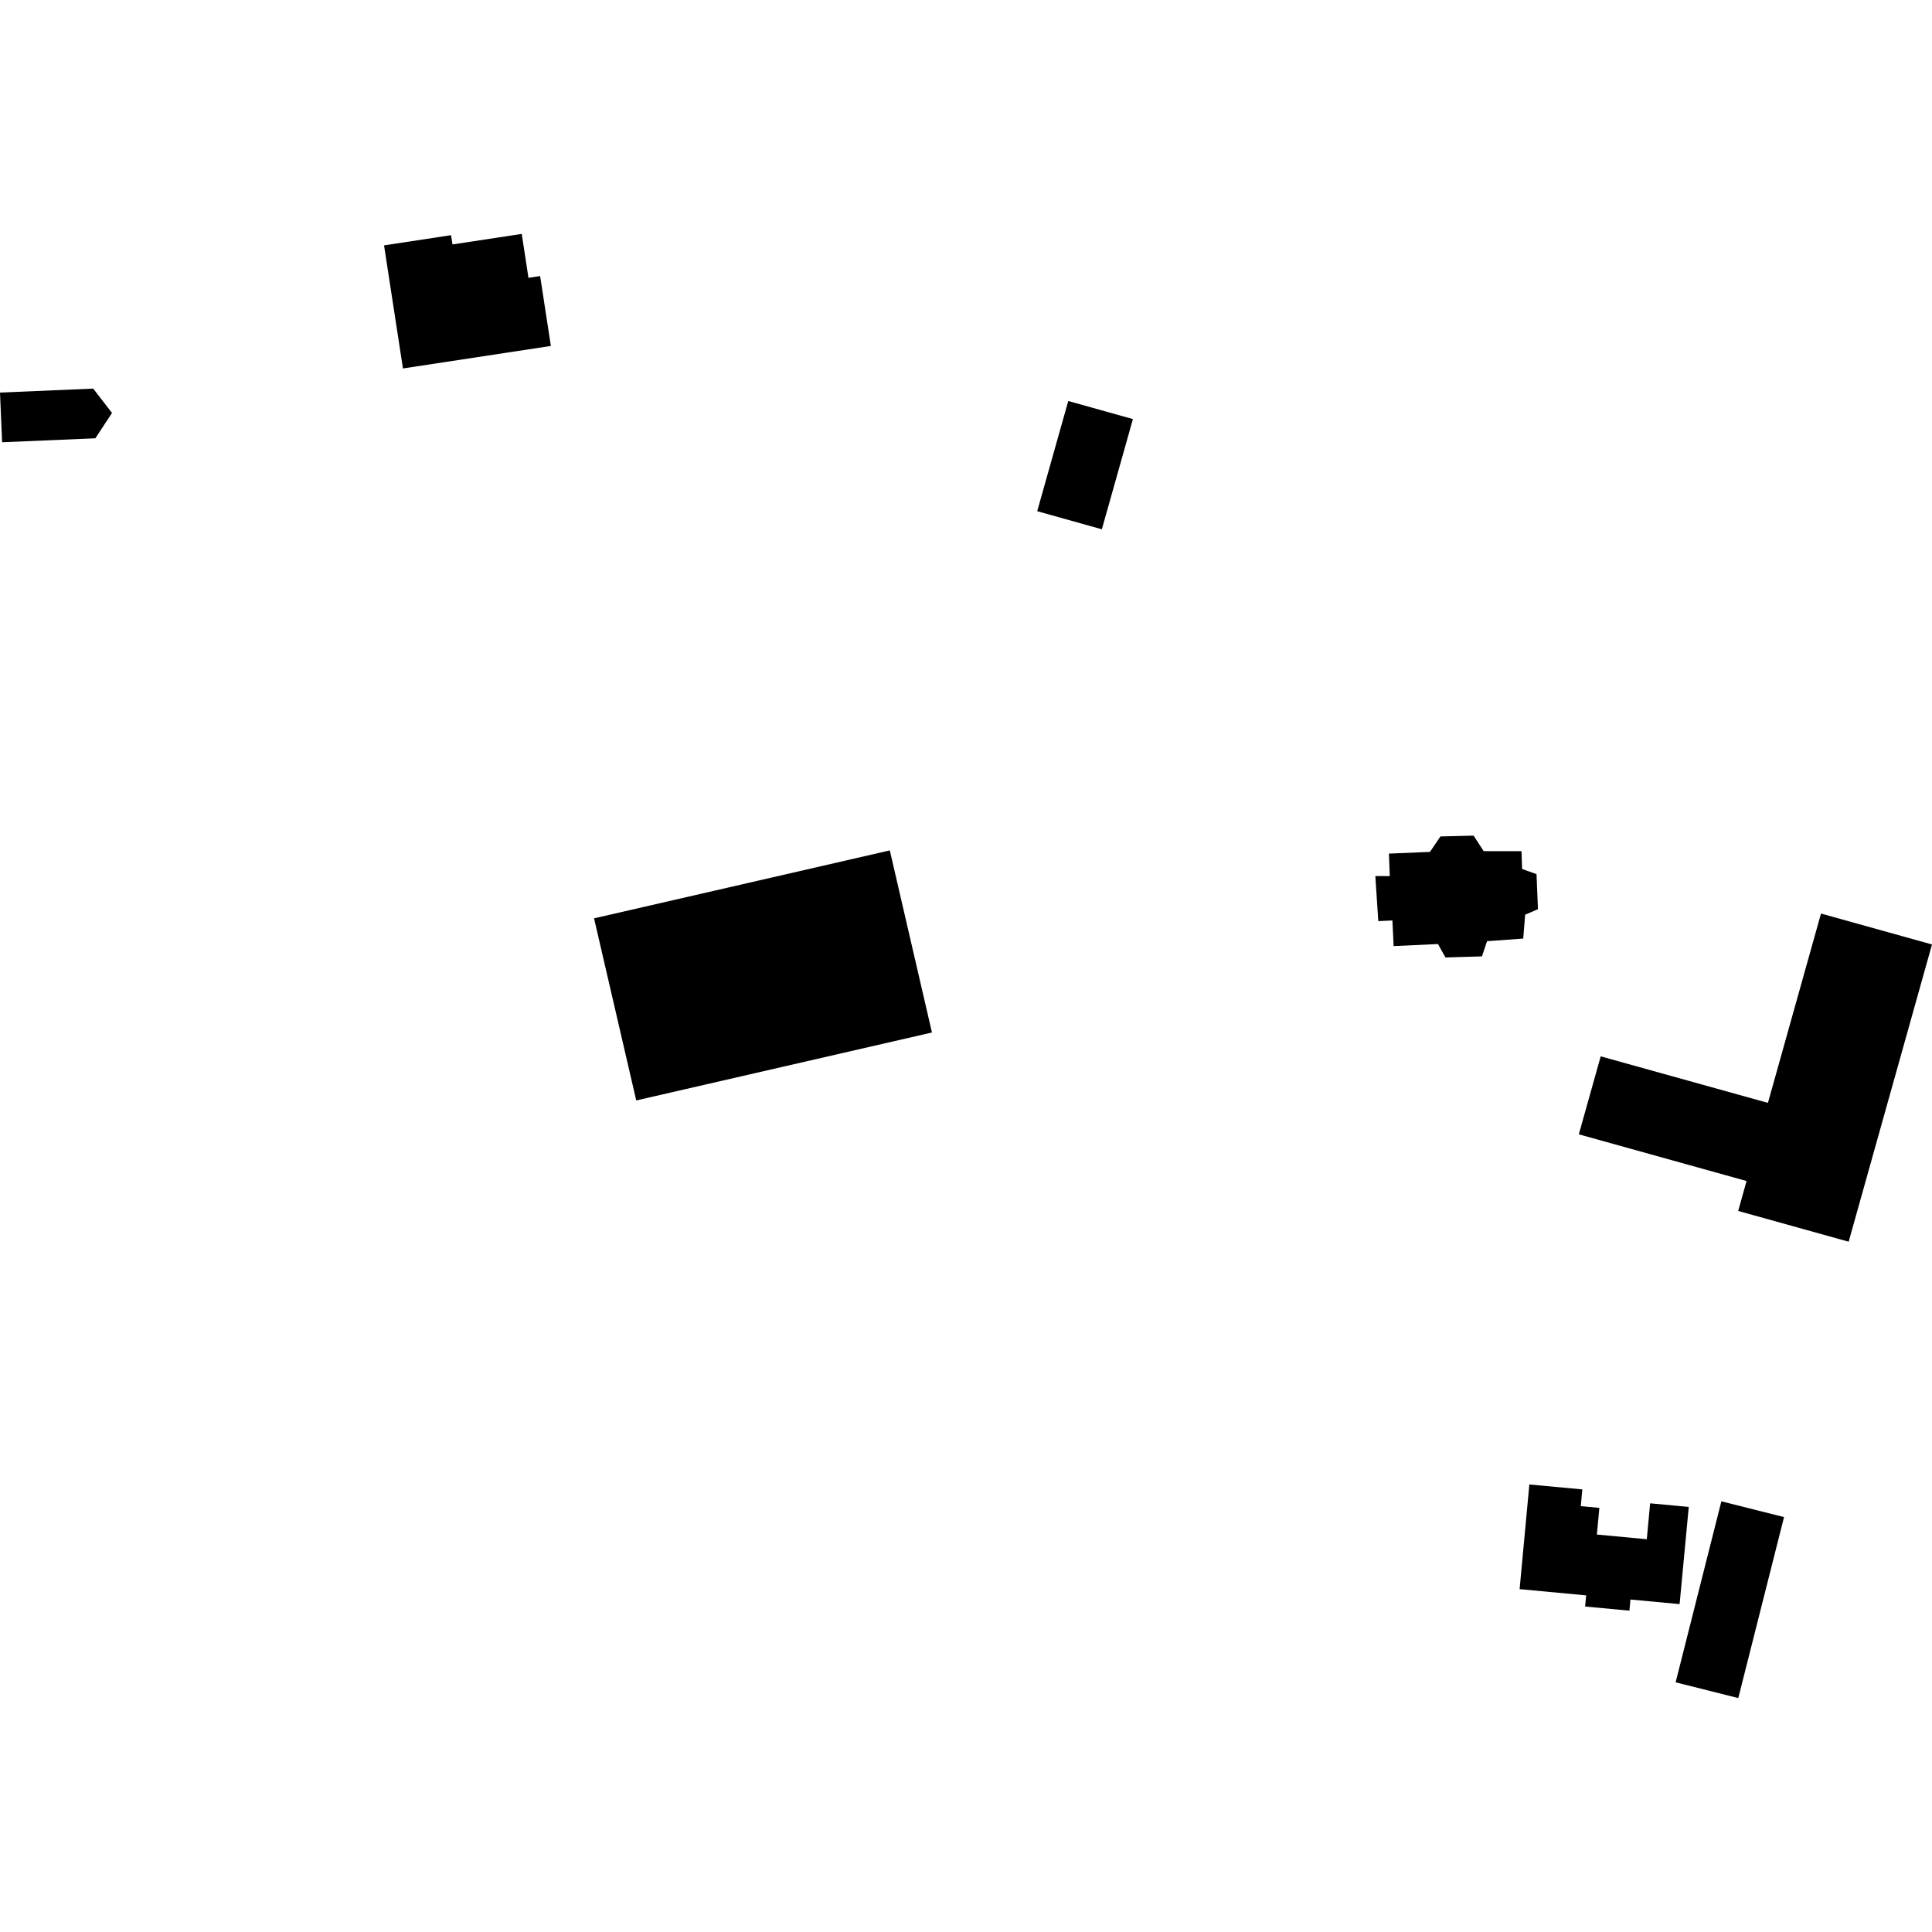 <?xml version="1.0" encoding="utf-8" standalone="no"?>
<!DOCTYPE svg PUBLIC "-//W3C//DTD SVG 1.1//EN"
  "http://www.w3.org/Graphics/SVG/1.1/DTD/svg11.dtd">
<!-- Created with matplotlib (https://matplotlib.org/) -->
<svg height="288pt" version="1.1" viewBox="0 0 288 288" width="288pt" xmlns="http://www.w3.org/2000/svg" xmlns:xlink="http://www.w3.org/1999/xlink">
 <defs>
  <style type="text/css">
*{stroke-linecap:butt;stroke-linejoin:round;}
  </style>
 </defs>
 <g id="figure_1">
  <g id="patch_1">
   <path d="M 0 288 
L 288 288 
L 288 0 
L 0 0 
z
" style="fill:none;opacity:0;"/>
  </g>
  <g id="axes_1">
   <g id="PatchCollection_1">
    <path clip-path="url(#p133869c127)" d="M -0 58.52 
L 0.314 65.926 
L 14.215 65.336 
L 16.698 61.558 
L 13.893 57.93 
L -0 58.52 
"/>
    <path clip-path="url(#p133869c127)" d="M 88.555 136.895 
L 94.843 164.041 
L 138.924 153.913 
L 132.644 126.768 
L 88.555 136.895 
"/>
    <path clip-path="url(#p133869c127)" d="M 238.613 157.467 
L 235.353 169.091 
L 260.357 176.052 
L 259.11 180.514 
L 275.577 185.1 
L 288 140.79 
L 271.453 136.181 
L 263.543 164.405 
L 238.613 157.467 
"/>
    <path clip-path="url(#p133869c127)" d="M 57.249 36.578 
L 60.067 54.926 
L 82.117 51.571 
L 80.516 41.15 
L 78.776 41.414 
L 77.775 34.869 
L 67.45 36.438 
L 67.234 35.058 
L 57.249 36.578 
"/>
    <path clip-path="url(#p133869c127)" d="M 159.244 59.775 
L 154.615 76.202 
L 164.252 78.901 
L 168.881 62.473 
L 159.244 59.775 
"/>
    <path clip-path="url(#p133869c127)" d="M 256.602 223.799 
L 265.943 226.151 
L 259.123 253.131 
L 249.783 250.779 
L 256.602 223.799 
"/>
    <path clip-path="url(#p133869c127)" d="M 227.979 221.288 
L 226.525 236.891 
L 236.446 237.82 
L 236.292 239.482 
L 242.893 240.101 
L 243.048 238.438 
L 250.376 239.123 
L 251.74 224.635 
L 245.983 224.097 
L 245.485 229.45 
L 238.046 228.752 
L 238.414 224.777 
L 235.646 224.517 
L 235.874 222.023 
L 227.979 221.288 
"/>
    <path clip-path="url(#p133869c127)" d="M 205.019 130.592 
L 205.46 137.311 
L 207.564 137.212 
L 207.746 141.033 
L 214.358 140.726 
L 215.474 142.729 
L 220.917 142.564 
L 221.674 140.302 
L 227.066 139.911 
L 227.353 136.351 
L 229.261 135.533 
L 229.046 130.308 
L 226.9 129.54 
L 226.809 126.882 
L 221.166 126.877 
L 219.67 124.567 
L 214.723 124.688 
L 213.161 126.993 
L 207.044 127.246 
L 207.17 130.597 
L 205.019 130.592 
"/>
   </g>
  </g>
 </g>
 <defs>
  <clipPath id="p133869c127">
   <rect height="218.263" width="288" x="0" y="34.869"/>
  </clipPath>
 </defs>
</svg>
